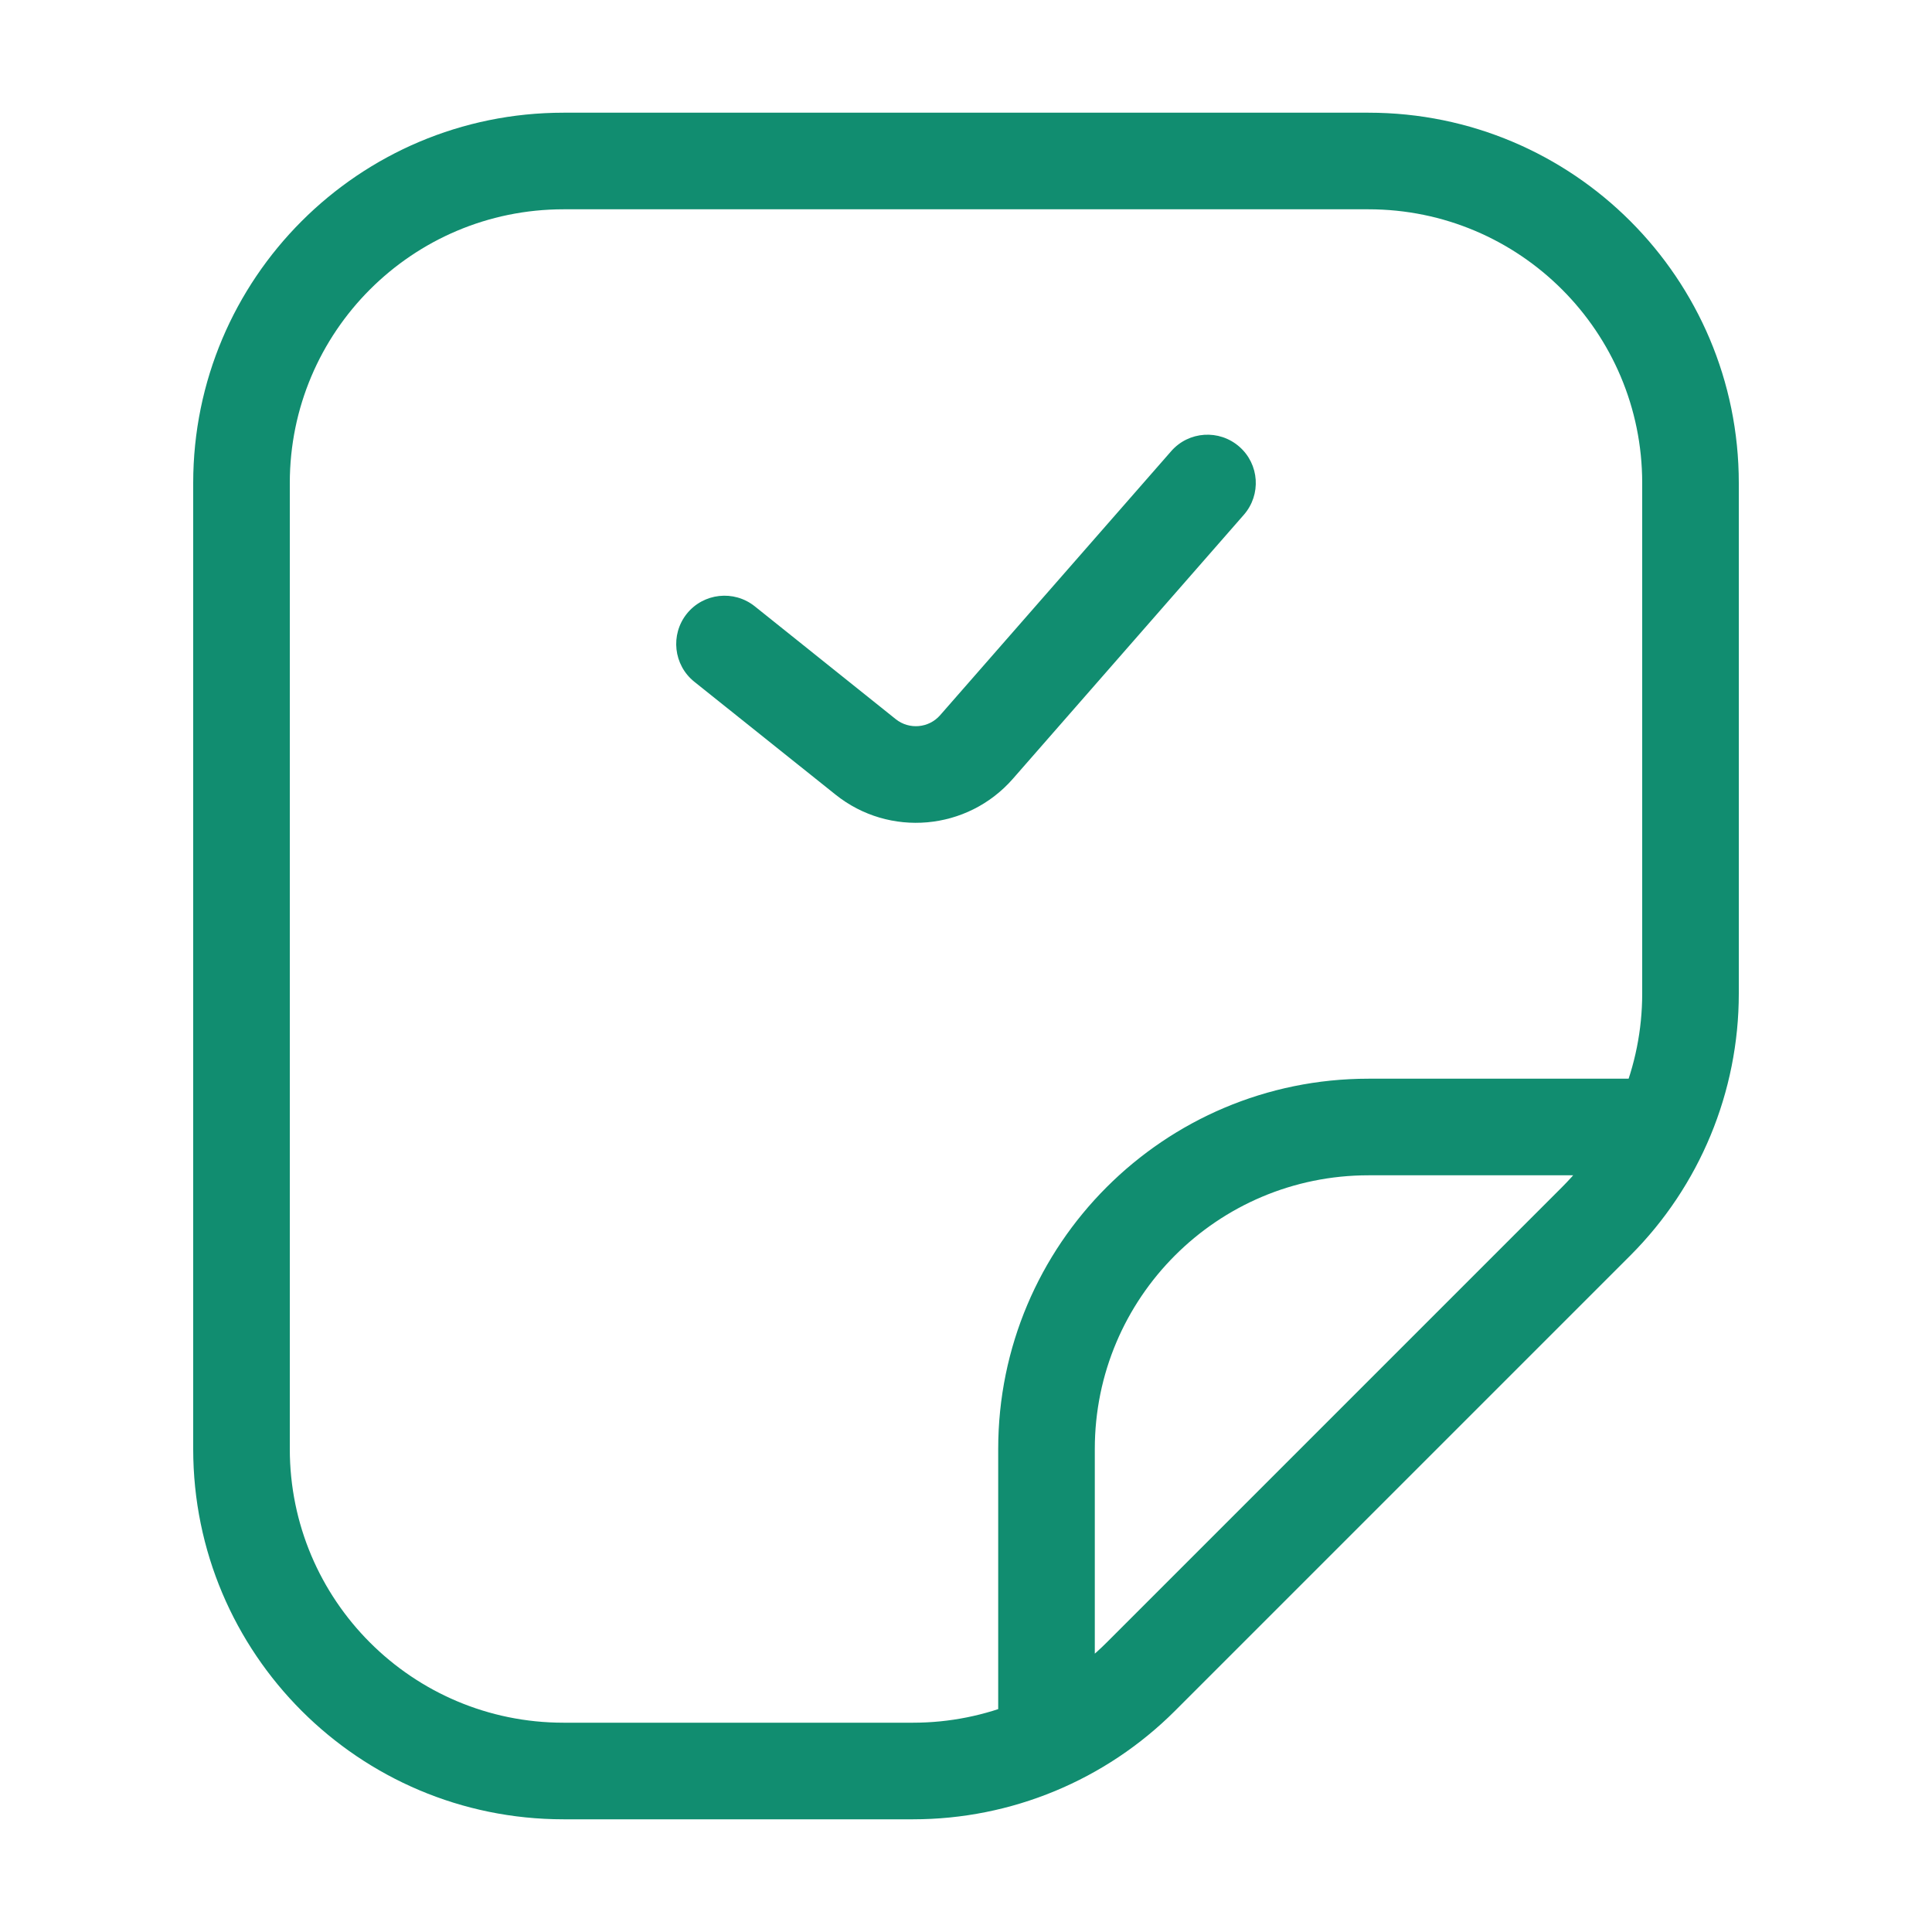 <svg width="30" height="30" viewBox="0 0 30 30" fill="none" xmlns="http://www.w3.org/2000/svg">
<g id="Huge-icon/files and folder/outline/file-accept 01">
<path id="Vector" d="M3.75 22.5H3H3.75ZM3.75 7.5H4.5H3.75ZM8.75 2.5V1.75V2.5ZM21.25 2.5V1.75V2.5ZM26.25 7.5H25.5H26.25ZM26.25 15.429H27H26.25ZM14.179 27.5V26.75V27.5ZM8.75 27.5V28.25V27.5ZM24.785 18.965L24.255 18.434V18.434L24.785 18.965ZM17.715 26.035L18.245 26.566V26.566L17.715 26.035ZM16.25 22.5H15.5H16.25ZM21.25 17.5V16.75V17.5ZM11.719 9.414C11.395 9.156 10.923 9.208 10.664 9.531C10.406 9.855 10.458 10.327 10.781 10.586L11.719 9.414ZM13.441 11.753L12.973 12.338L13.441 11.753ZM15.163 11.6L14.598 11.106V11.106L15.163 11.6ZM19.314 7.994C19.587 7.682 19.556 7.208 19.244 6.936C18.932 6.663 18.458 6.694 18.186 7.006L19.314 7.994ZM4.5 22.5L4.5 7.5H3L3 22.5H4.5ZM8.75 3.25L21.25 3.25V1.75L8.75 1.75V3.25ZM25.5 7.5V15.429H27V7.5H25.5ZM14.179 26.75H8.75V28.25H14.179V26.75ZM24.255 18.434L17.184 25.505L18.245 26.566L25.316 19.495L24.255 18.434ZM14.179 28.25C15.704 28.25 17.166 27.644 18.245 26.566L17.184 25.505C16.387 26.302 15.306 26.75 14.179 26.75L14.179 28.25ZM25.5 15.429C25.5 16.556 25.052 17.637 24.255 18.434L25.316 19.495C26.394 18.416 27 16.954 27 15.429H25.5ZM4.5 7.5C4.5 5.153 6.403 3.25 8.75 3.25V1.75C5.574 1.75 3 4.324 3 7.5H4.5ZM3 22.5C3 25.676 5.574 28.25 8.75 28.25V26.75C6.403 26.75 4.5 24.847 4.5 22.5H3ZM21.25 3.25C23.597 3.25 25.5 5.153 25.5 7.5H27C27 4.324 24.426 1.75 21.25 1.75V3.25ZM17 27.5V22.5H15.5V27.5H17ZM21.25 18.25L26.25 18.25V16.75L21.25 16.75V18.25ZM17 22.5C17 20.153 18.903 18.25 21.25 18.25V16.75C18.074 16.75 15.5 19.324 15.5 22.5H17ZM10.781 10.586L12.973 12.338L13.909 11.167L11.719 9.414L10.781 10.586ZM15.727 12.094L19.314 7.994L18.186 7.006L14.598 11.106L15.727 12.094ZM12.973 12.338C13.808 13.007 15.022 12.899 15.727 12.094L14.598 11.106C14.422 11.307 14.118 11.334 13.909 11.167L12.973 12.338Z" fill="#118D70"/>
</g>
</svg>
